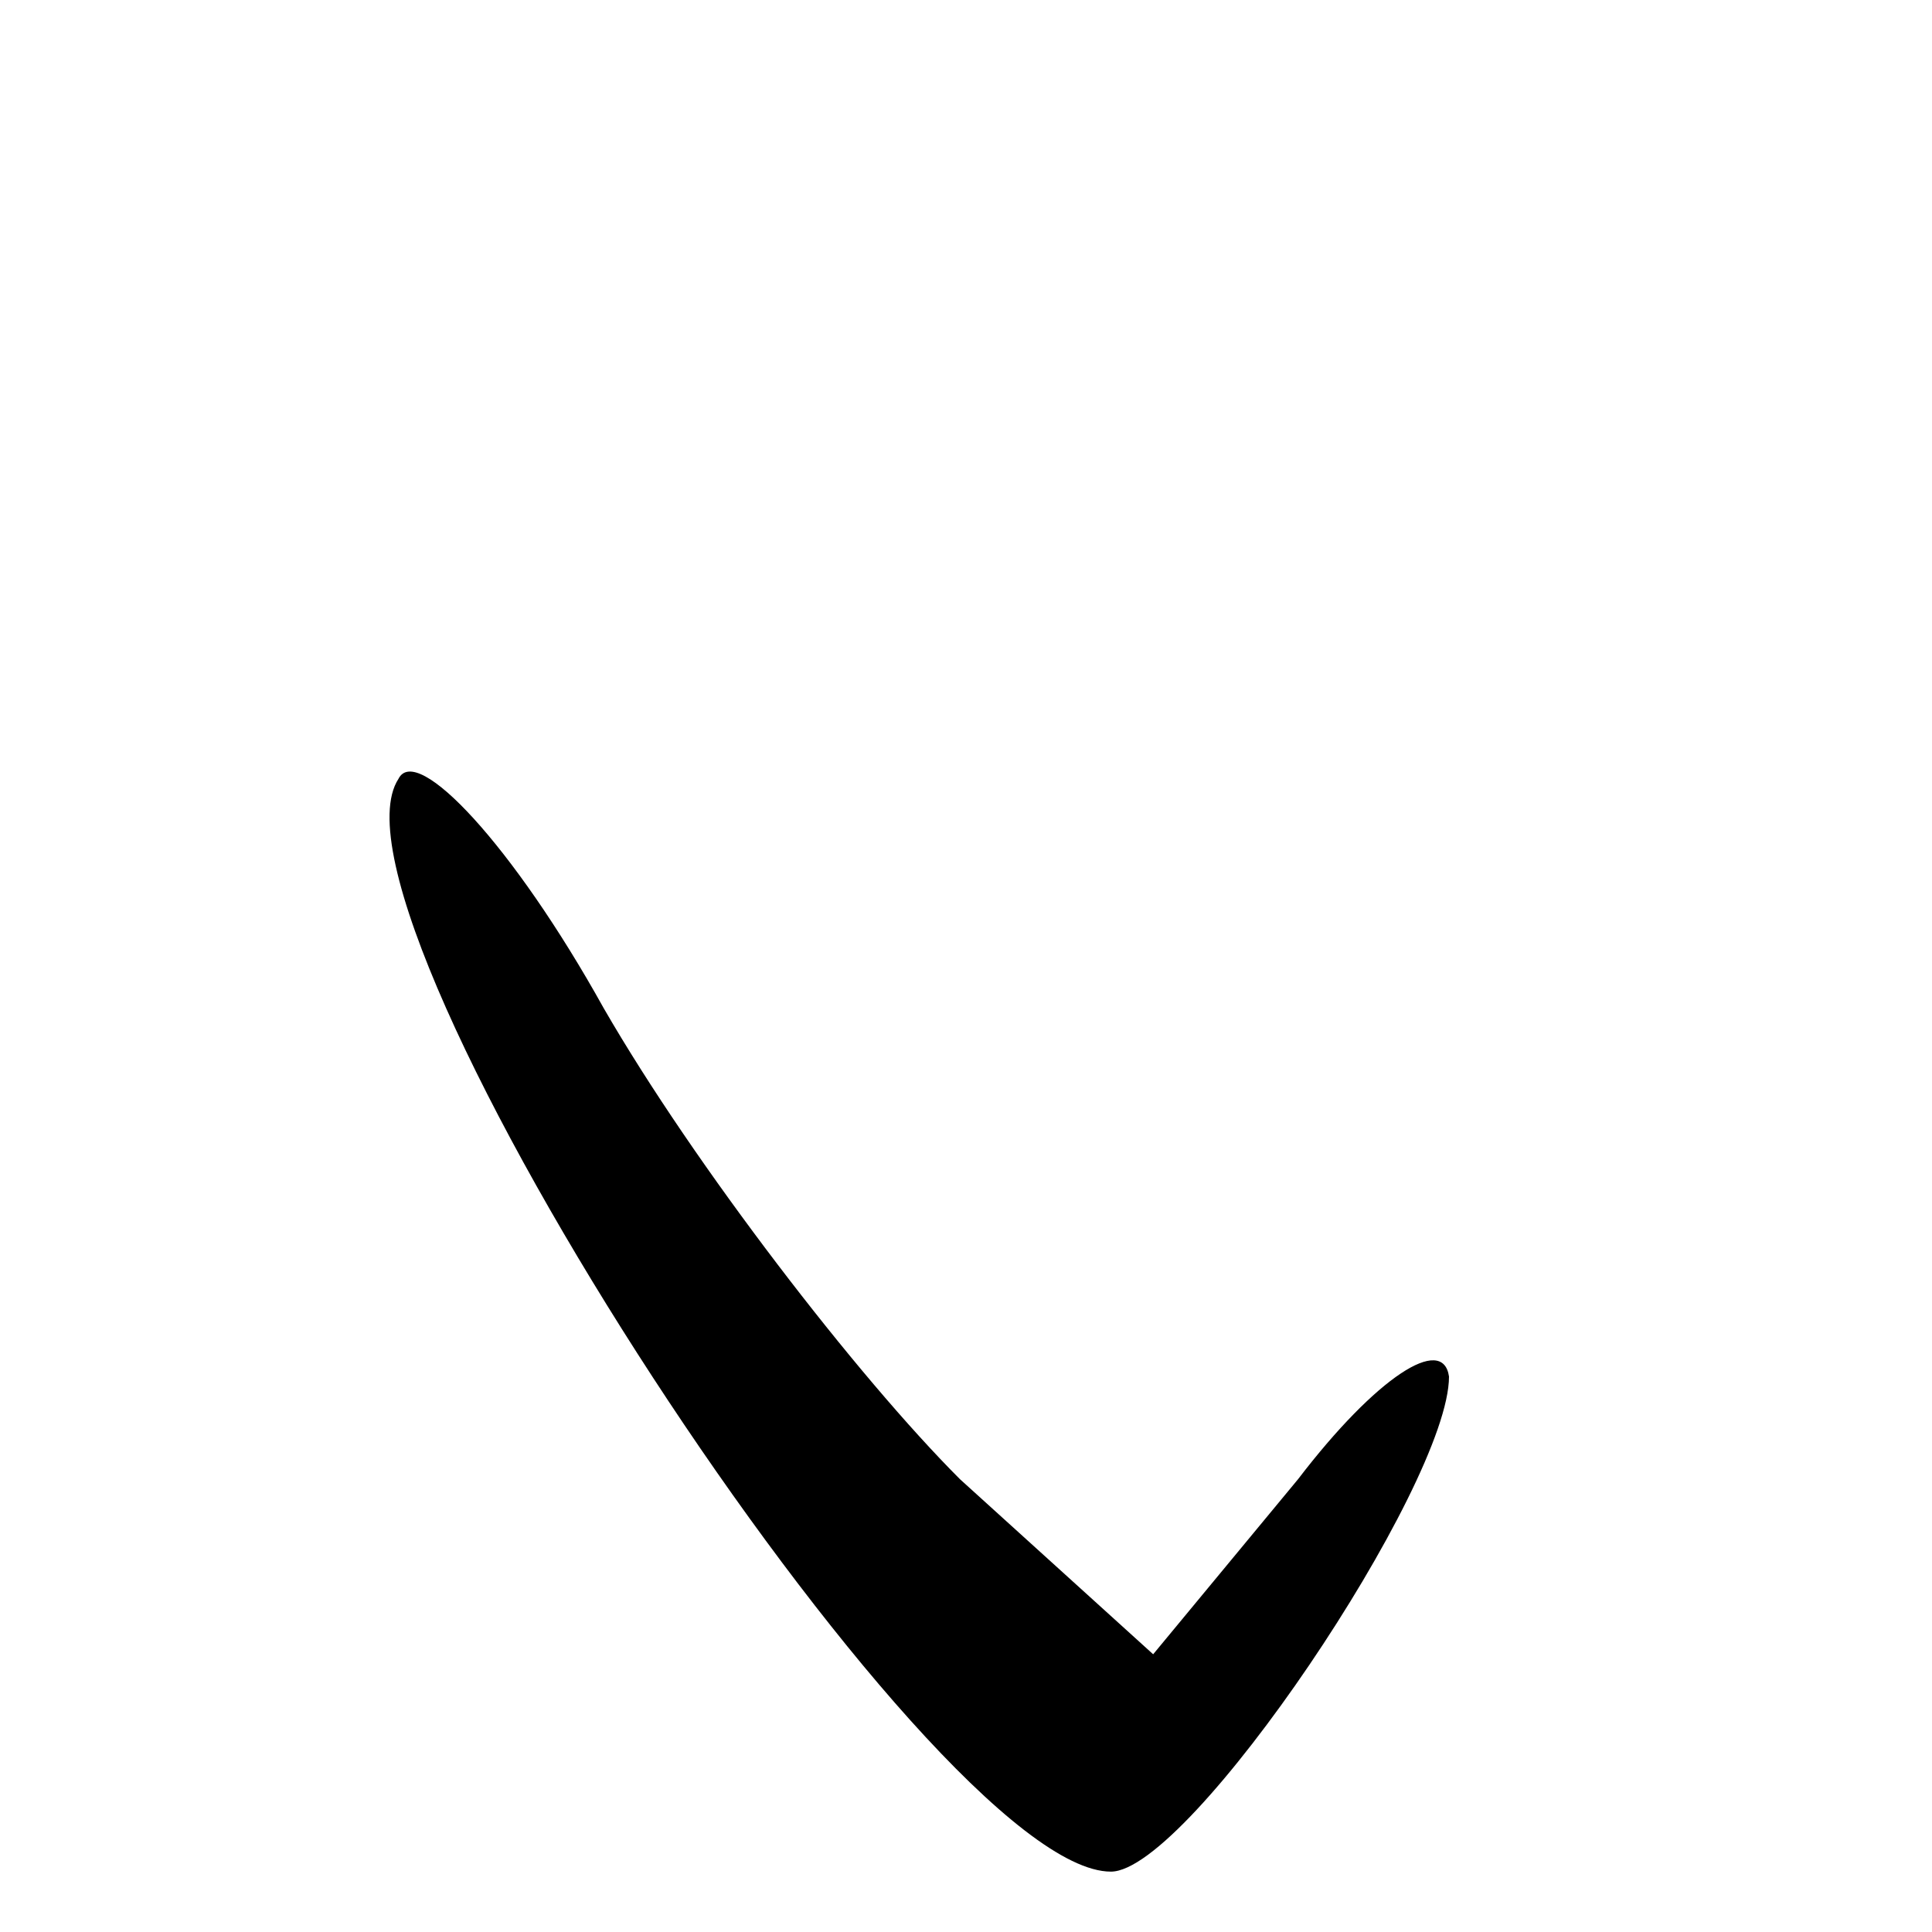 <?xml version="1.0" standalone="no"?>
<!DOCTYPE svg PUBLIC "-//W3C//DTD SVG 20010904//EN"
 "http://www.w3.org/TR/2001/REC-SVG-20010904/DTD/svg10.dtd">
<svg version="1.0" xmlns="http://www.w3.org/2000/svg"
 width="32pt" height="32pt" viewBox="0 0 32 32"
 preserveAspectRatio="xMidYMid meet">

<g transform="translate(0,32) scale(0.1,-0.1)"
fill="#000000" stroke="none">
<path d="M66 191 c-15 -23 88 -181 118 -181 13 0 56 64 56 82 -1 7 -12 0 -25
-17 l-24 -29 -32 29 c-17 17 -44 52 -59 78 -15 27 -31 44 -34 38z"/>
</g>
</svg>
